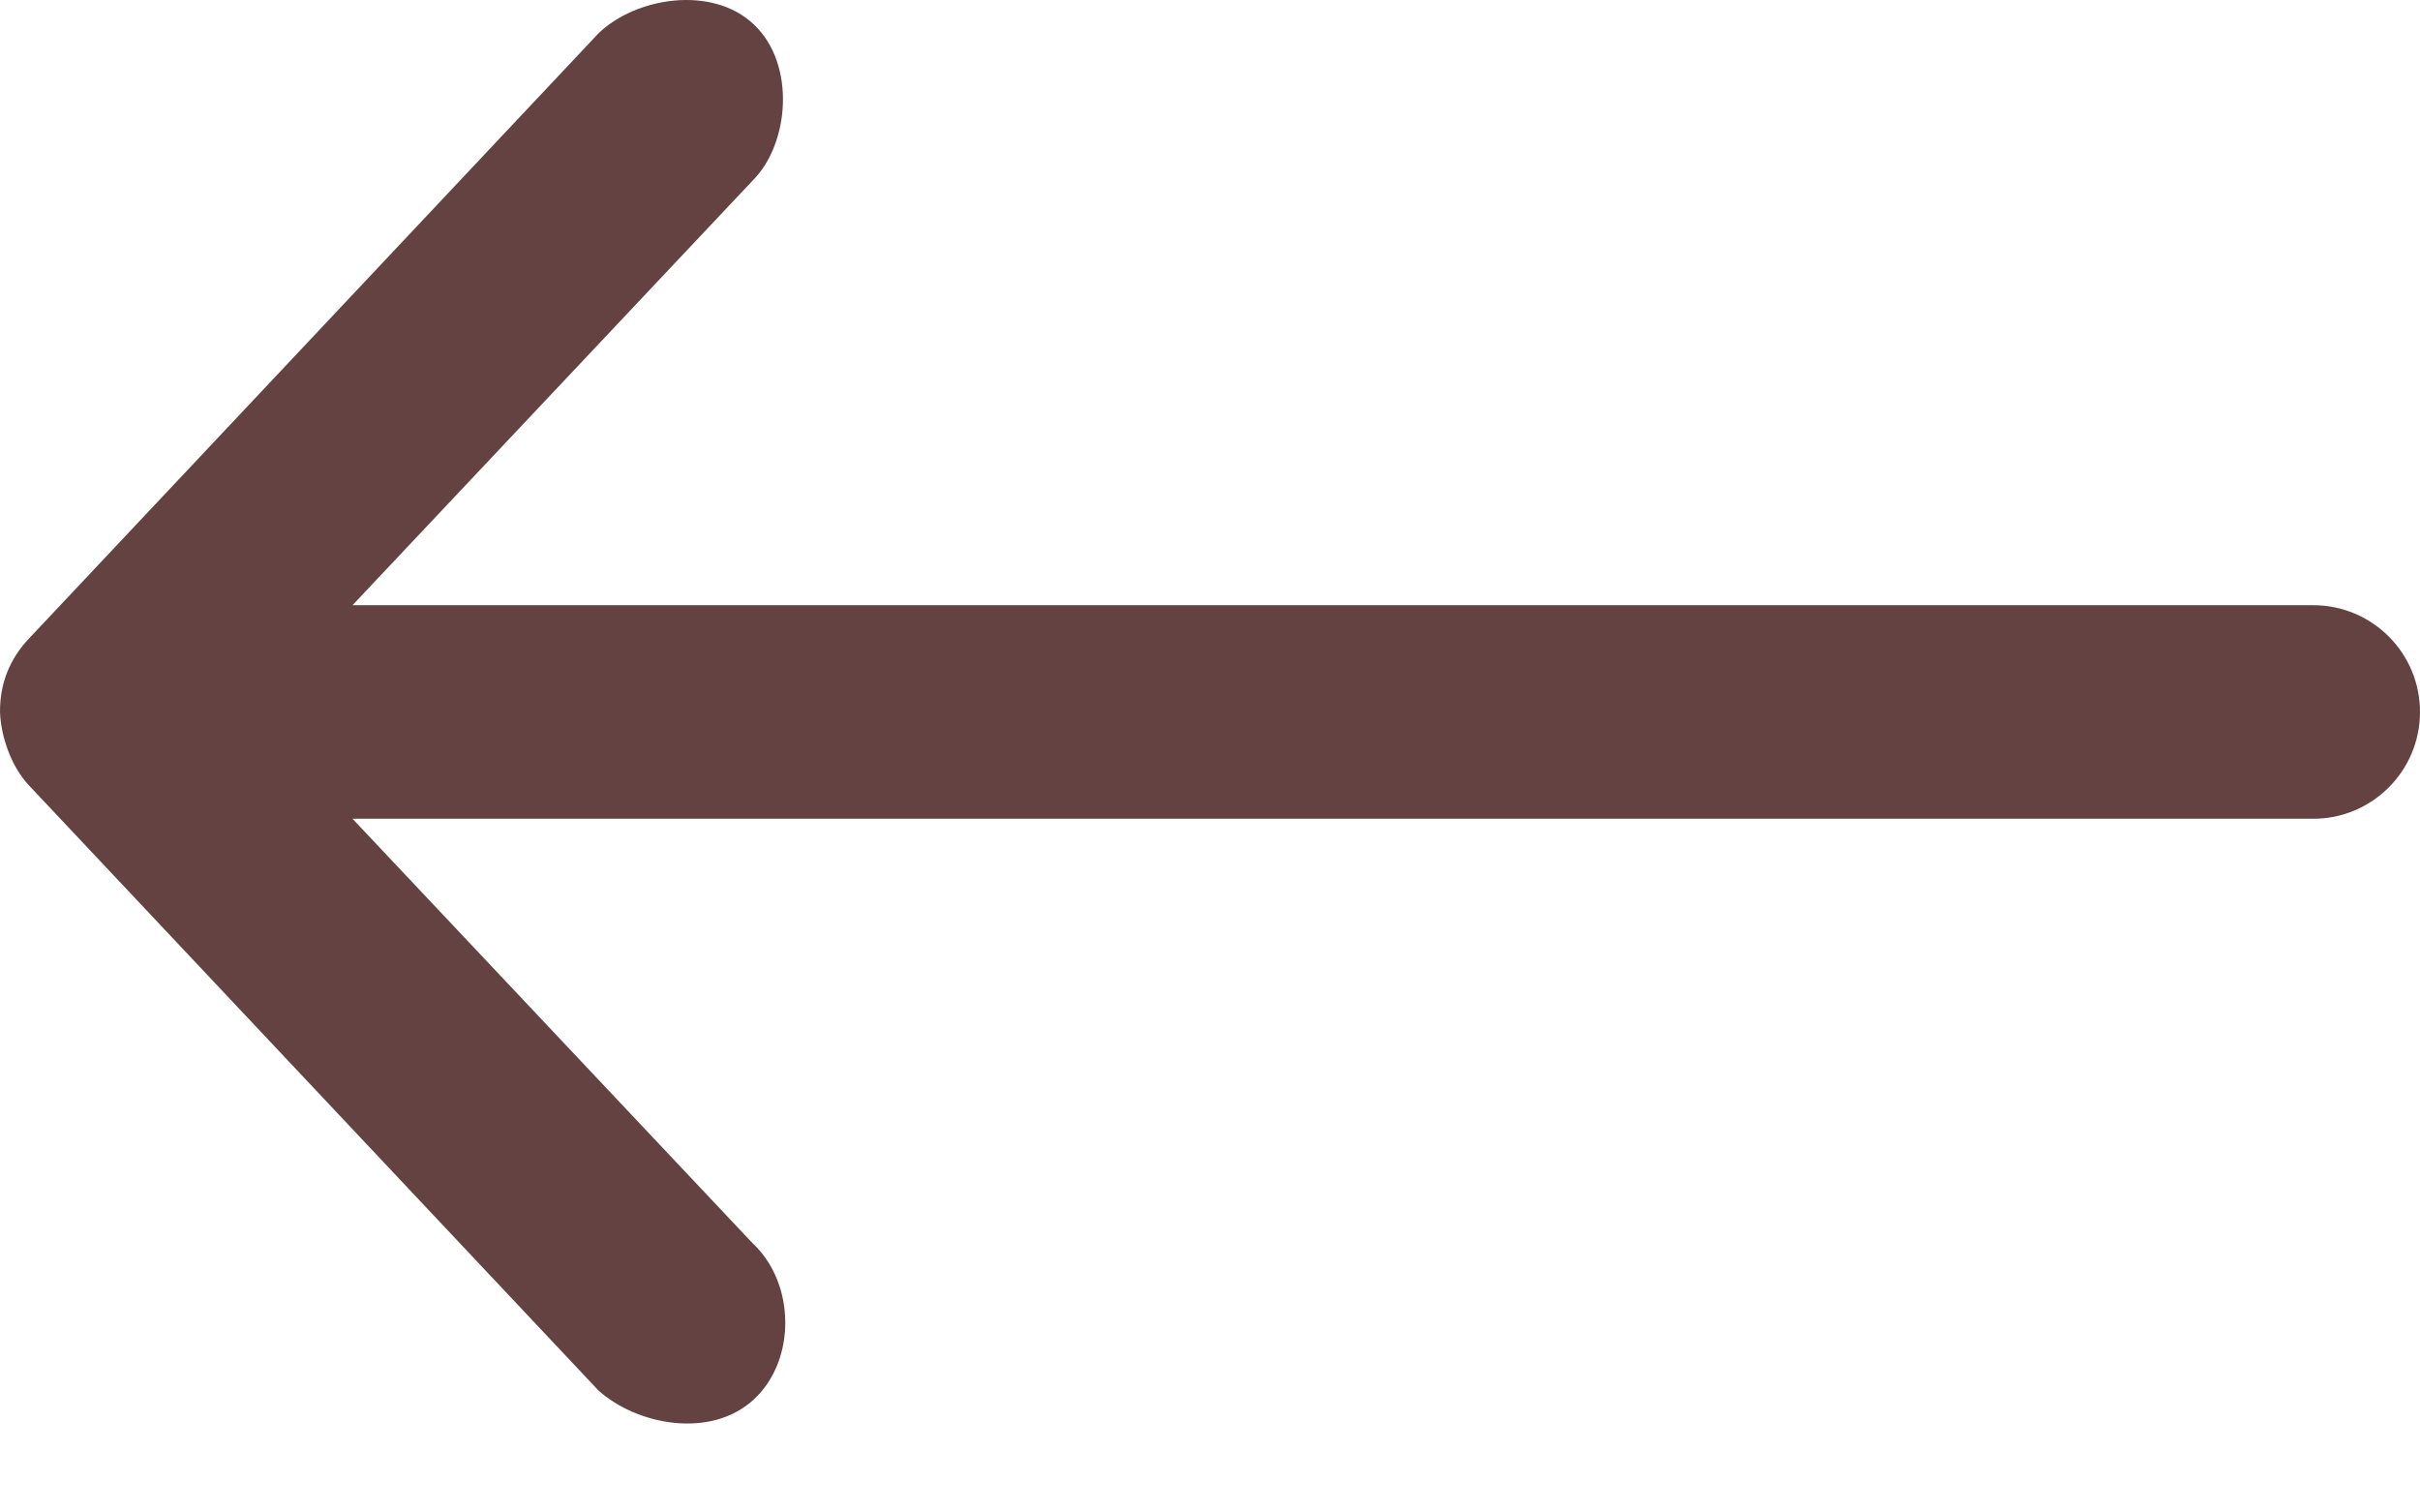 <svg xmlns="http://www.w3.org/2000/svg" width="24" height="15" viewBox="0 0 24 15" fill="none">
  <path d="M4.43164e-06 7.061C0.01 7.313 0.114 7.605 0.287 7.789L5.934 13.789C6.316 14.133 7.05 14.275 7.478 13.877C7.899 13.486 7.887 12.726 7.467 12.333L3.496 8.12L22.941 8.12C23.526 8.12 24 7.645 24 7.061C24 6.476 23.526 6.002 22.941 6.002L3.496 6.002L7.467 1.788C7.828 1.426 7.895 0.64 7.478 0.244C7.061 -0.152 6.301 -0.025 5.934 0.332L0.287 6.333C0.094 6.538 -0.001 6.779 4.43164e-06 7.061Z" fill="#654242"/>
</svg>
